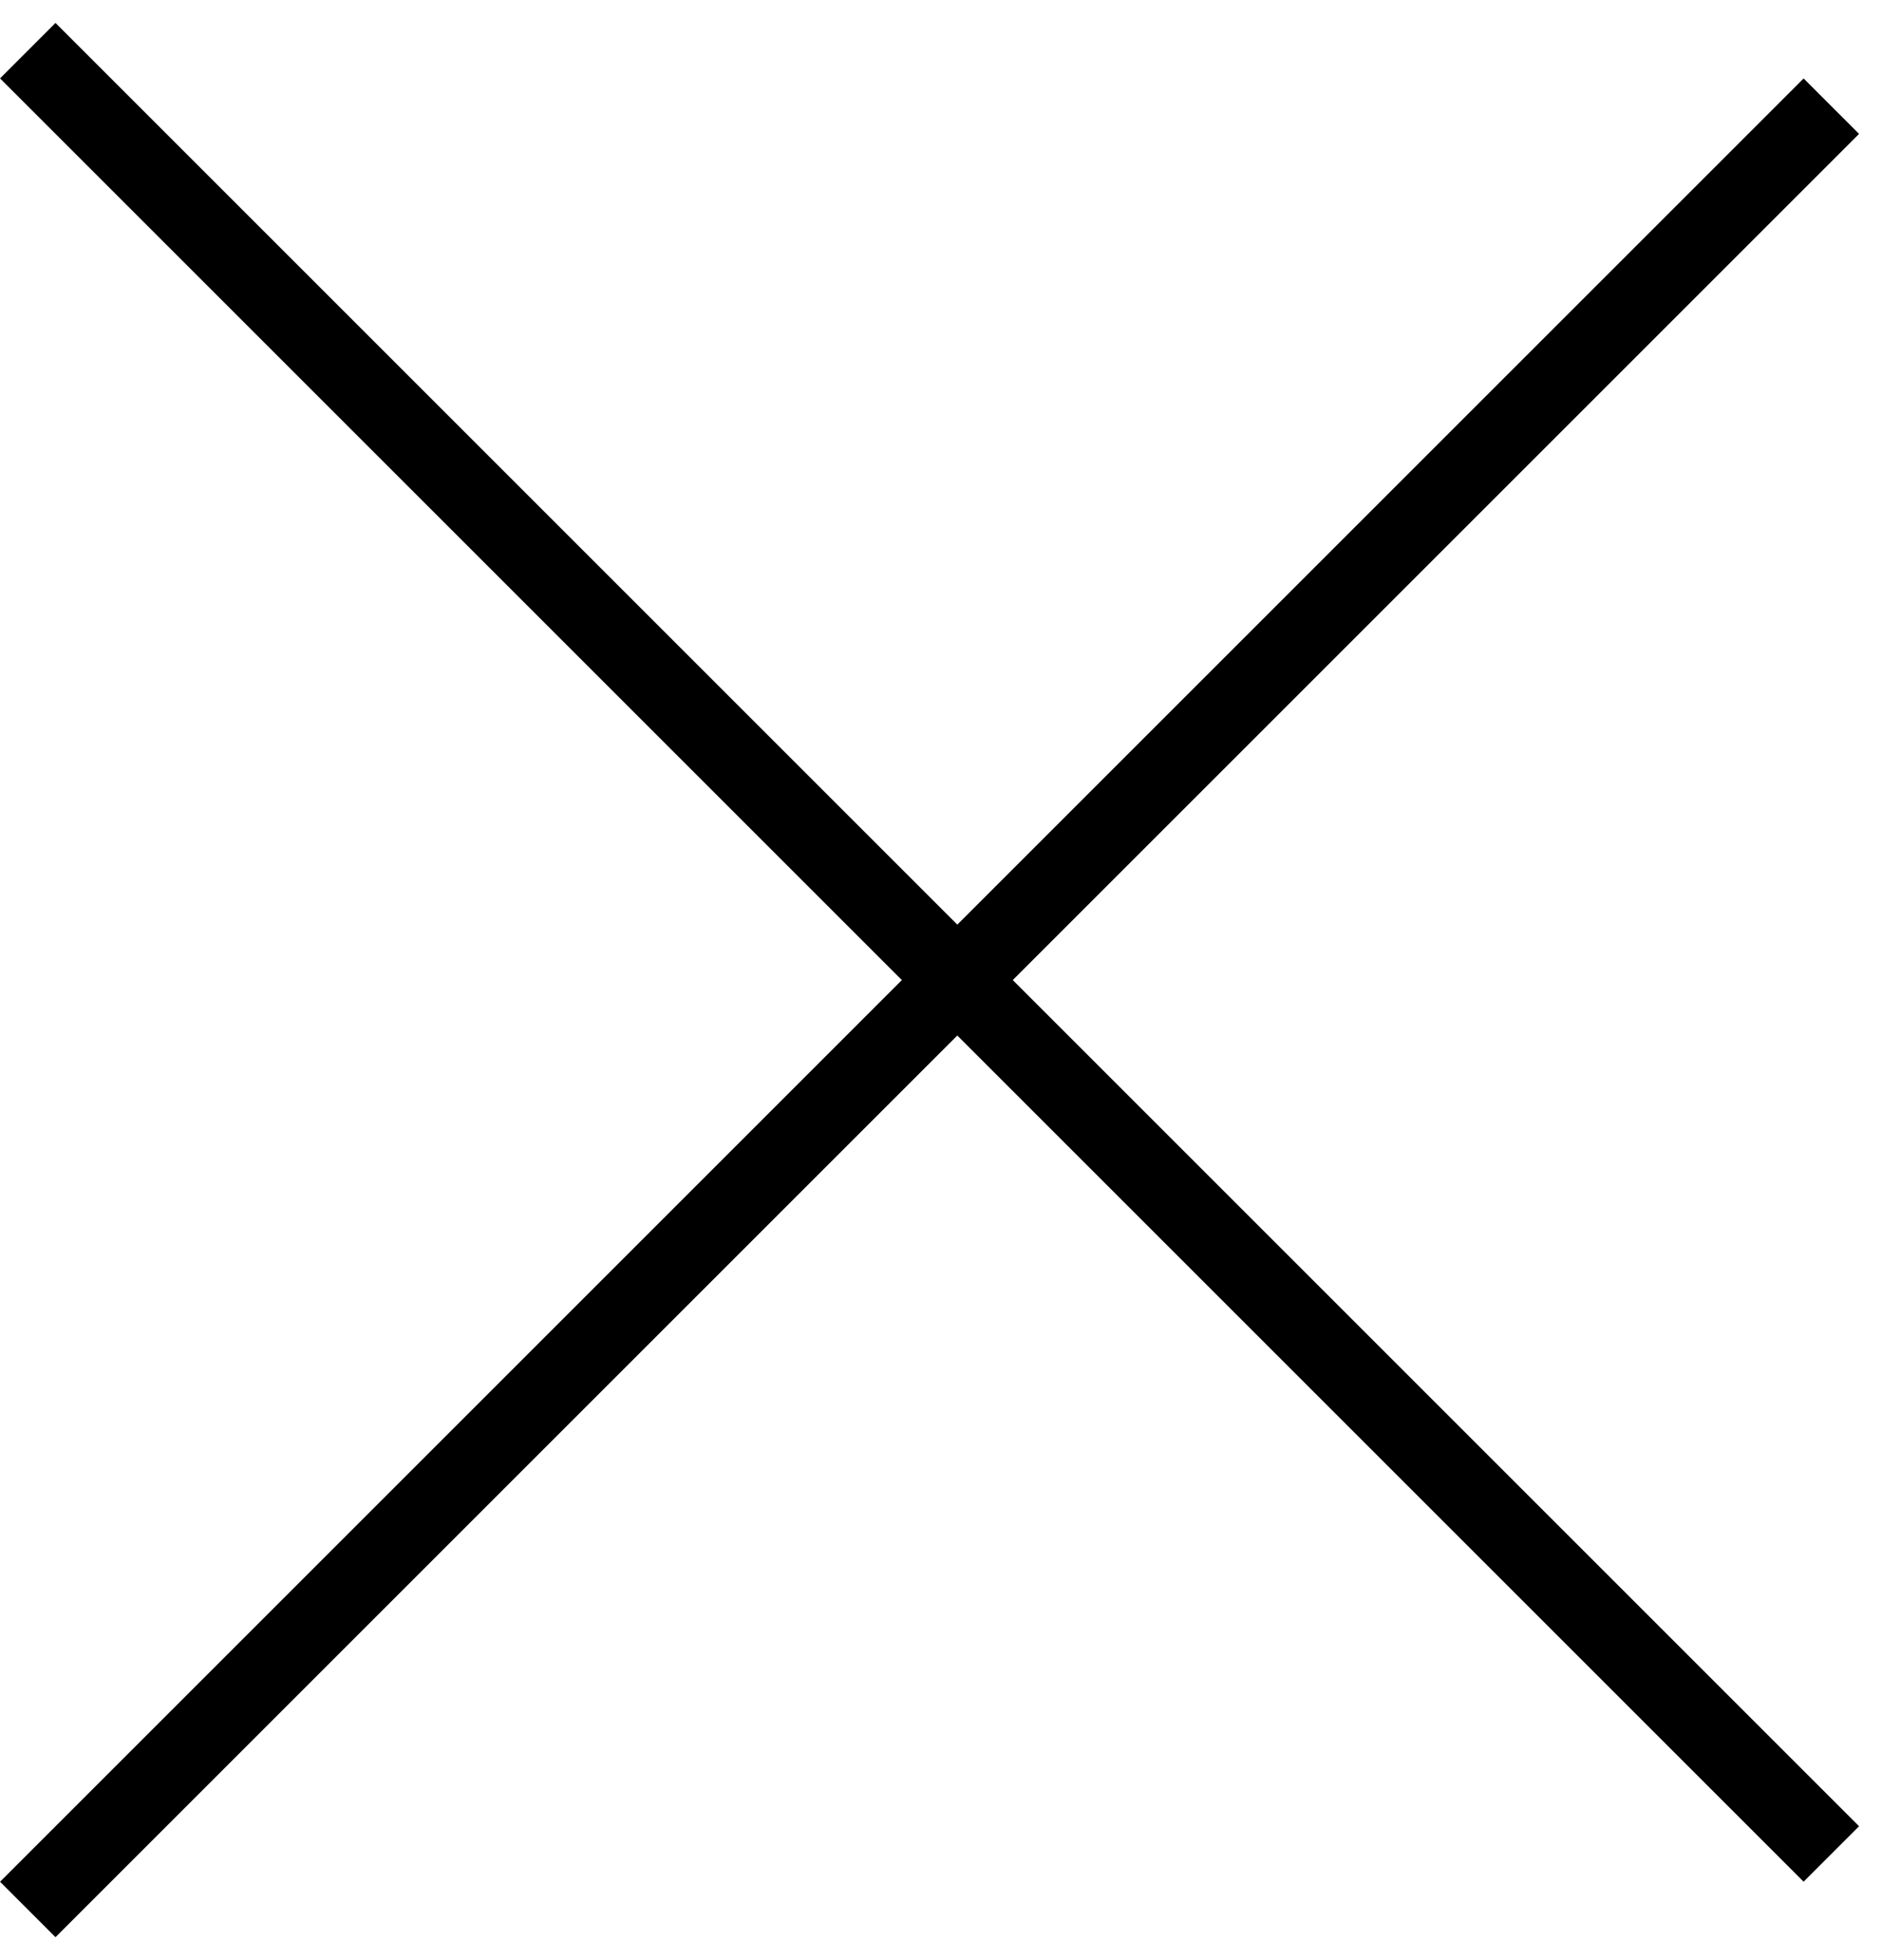 <?xml version="1.0" encoding="UTF-8"?> <svg xmlns="http://www.w3.org/2000/svg" width="24" height="25" viewBox="0 0 24 25" fill="none"><line x1="23.354" y1="1.354" x2="0.354" y2="24.354" stroke="black"></line><line x1="0.354" y1="0.646" x2="23.354" y2="23.646" stroke="black"></line></svg> 